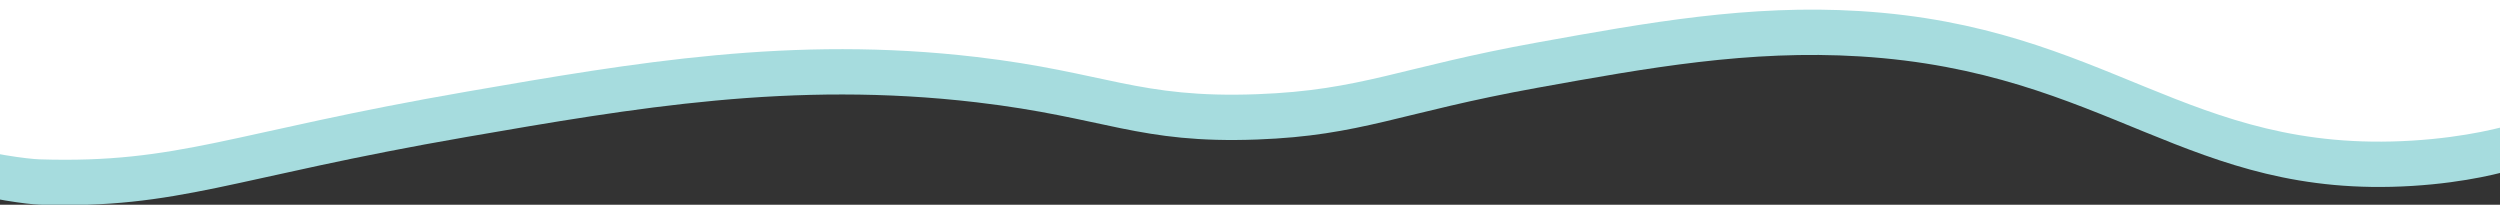 <?xml version="1.0" encoding="UTF-8" standalone="no"?>
<!-- Created with Inkscape (http://www.inkscape.org/) -->

<svg
   width="389.467mm"
   height="31.896mm"
   viewBox="0 0 389.467 31.896"
   version="1.1"
   id="svg2776"
   inkscape:version="1.1.2 (b8e25be833, 2022-02-05)"
   sodipodi:docname="Beforeandafter - lower section.svg"
   xmlns:inkscape="http://www.inkscape.org/namespaces/inkscape"
   xmlns:sodipodi="http://sodipodi.sourceforge.net/DTD/sodipodi-0.dtd"
   xmlns="http://www.w3.org/2000/svg"
   xmlns:svg="http://www.w3.org/2000/svg">
  <rect x="0" y="0" width="389.467" height="31.896" fill="#333333" stroke="none"/>
  <sodipodi:namedview
     id="namedview2778"
     pagecolor="#ffffff"
     bordercolor="#666666"
     borderopacity="1.0"
     inkscape:pageshadow="2"
     inkscape:pageopacity="0.0"
     inkscape:pagecheckerboard="0"
     inkscape:document-units="mm"
     showgrid="false"
     inkscape:zoom="0.77771465"
     inkscape:cx="396.67505"
     inkscape:cy="560.61693"
     inkscape:window-width="2560"
     inkscape:window-height="1387"
     inkscape:window-x="-8"
     inkscape:window-y="-8"
     inkscape:window-maximized="1"
     inkscape:current-layer="g2848" />
  <defs
     id="defs2773">
    <style
       id="style2837">
      .cls-1 {
        clip-path: url(#clippath);
      }

      .cls-2 {
        fill: none;
      }

      .cls-3 {
        fill: #172d5e;
      }

      .cls-4 {
        fill: #a6dcde;
      }
    </style>
    <clipPath
       id="clippath">
      <rect
         class="cls-2"
         width="1472"
         height="120.55"
         id="rect2839"
         x="0"
         y="0" />
    </clipPath>
  </defs>
  <g
     inkscape:label="Layer 1"
     inkscape:groupmode="layer"
     id="layer1">
    <g
       class="cls-1"
       clip-path="url(#clippath)"
       id="g2848"
       transform="scale(0.265)">
      <path
         class="cls-4"
         d="m 1584.58,-0.21 c -3.89,14.7 -22.43,74.42 -105.37,99.32 -6.84,2.05 -28.46,8.17 -61.16,10.19 -132.1,8.13 -178.64,-67.16 -324.68,-76.15 -65.08,-4 -124.51,6.72 -189.39,18.42 C 822.81,66.21 800.63,79.74 739,82.02 669.34,84.6 650.1,69.08 574.02,60.14 465.69,47.41 373.2,63.4 274.5,80.48 135.13,104.59 105.45,122.92 23.16,120.31 10.05,119.9 -67.97,109 -95.41,75.11 c -14.05,-17.34 -15.38,-41.73 -16.34,-59.37 -0.64,-11.82 -3.96,-65.4 -3.08,-72.03 1.38,-204.77 6.94,-365.74 8.32,-570.51 h 1693.53 c -0.81,208.87 -1.62,417.73 -2.43,626.6 h 0.01 z"
         id="path2844" />
      <path
         class="cls-3"
         d="m 1584.58,-26.85 c -3.89,14.7 -22.43,74.42 -105.37,99.32 -6.84,2.05 -28.46,8.17 -61.16,10.19 C 1285.95,90.79 1239.41,15.5 1093.37,6.51 1028.29,2.5 968.86,13.23 903.98,24.93 822.81,39.57 800.63,53.1 739,55.38 669.34,57.96 650.1,42.44 574.02,33.5 465.69,20.76 373.2,36.76 274.5,53.84 135.13,77.95 105.45,96.28 23.16,93.67 10.05,93.26 -67.97,82.36 -95.41,48.47 -109.46,31.13 -110.79,6.74 -111.75,-10.9 c -0.64,-11.82 -3.96,-65.4 -3.08,-72.03 1.38,-204.77 6.94,-365.74 8.32,-570.51 h 1693.53 c -0.81,208.87 -1.62,417.73 -2.43,626.6 h 0.01 z"
         id="path2846"
         style="fill:#ffffff" />
    </g>
  </g>
</svg>
